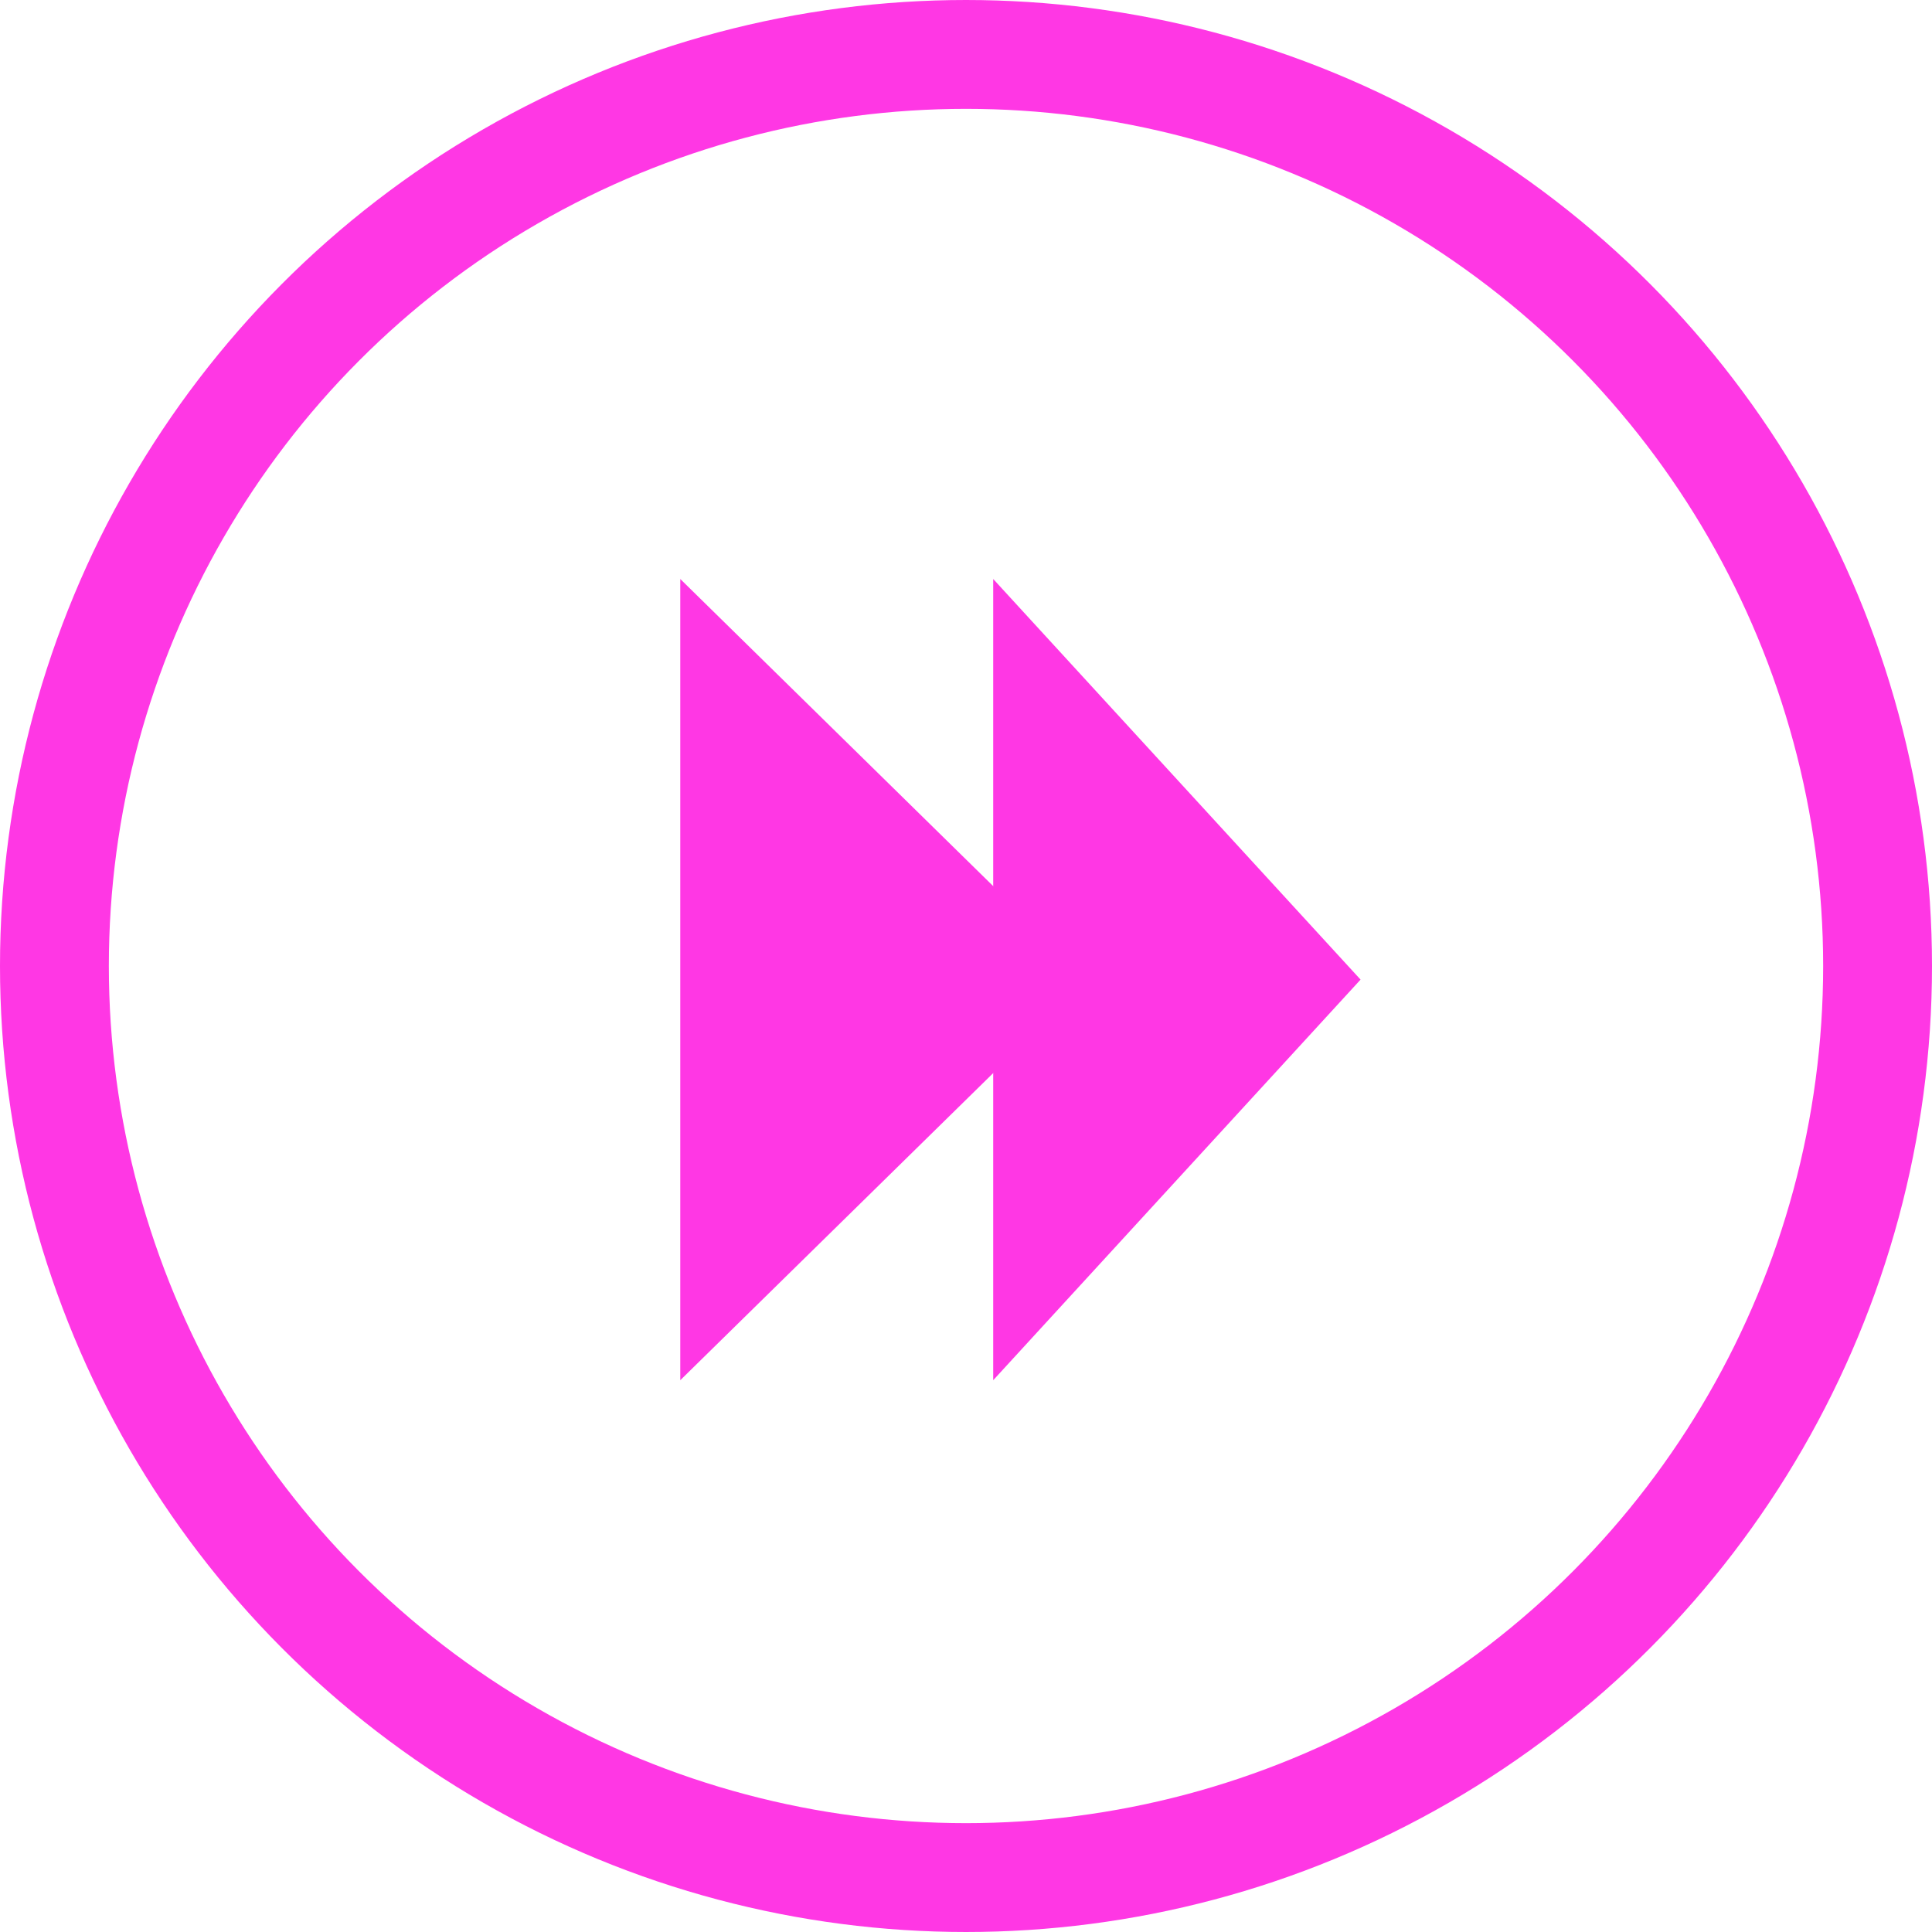 <?xml version="1.0" encoding="UTF-8"?> <svg xmlns="http://www.w3.org/2000/svg" width="71" height="71" viewBox="0 0 71 71" fill="none"><circle cx="35.5" cy="35.5" r="33.5" stroke="#FF37E4" stroke-width="4"></circle><path d="M50 36L36.5 50.722L36.5 21.278L50 36Z" fill="#FF37E4"></path><path d="M40 36L25 50.722L25 21.278L40 36Z" fill="#FF37E4"></path></svg> 